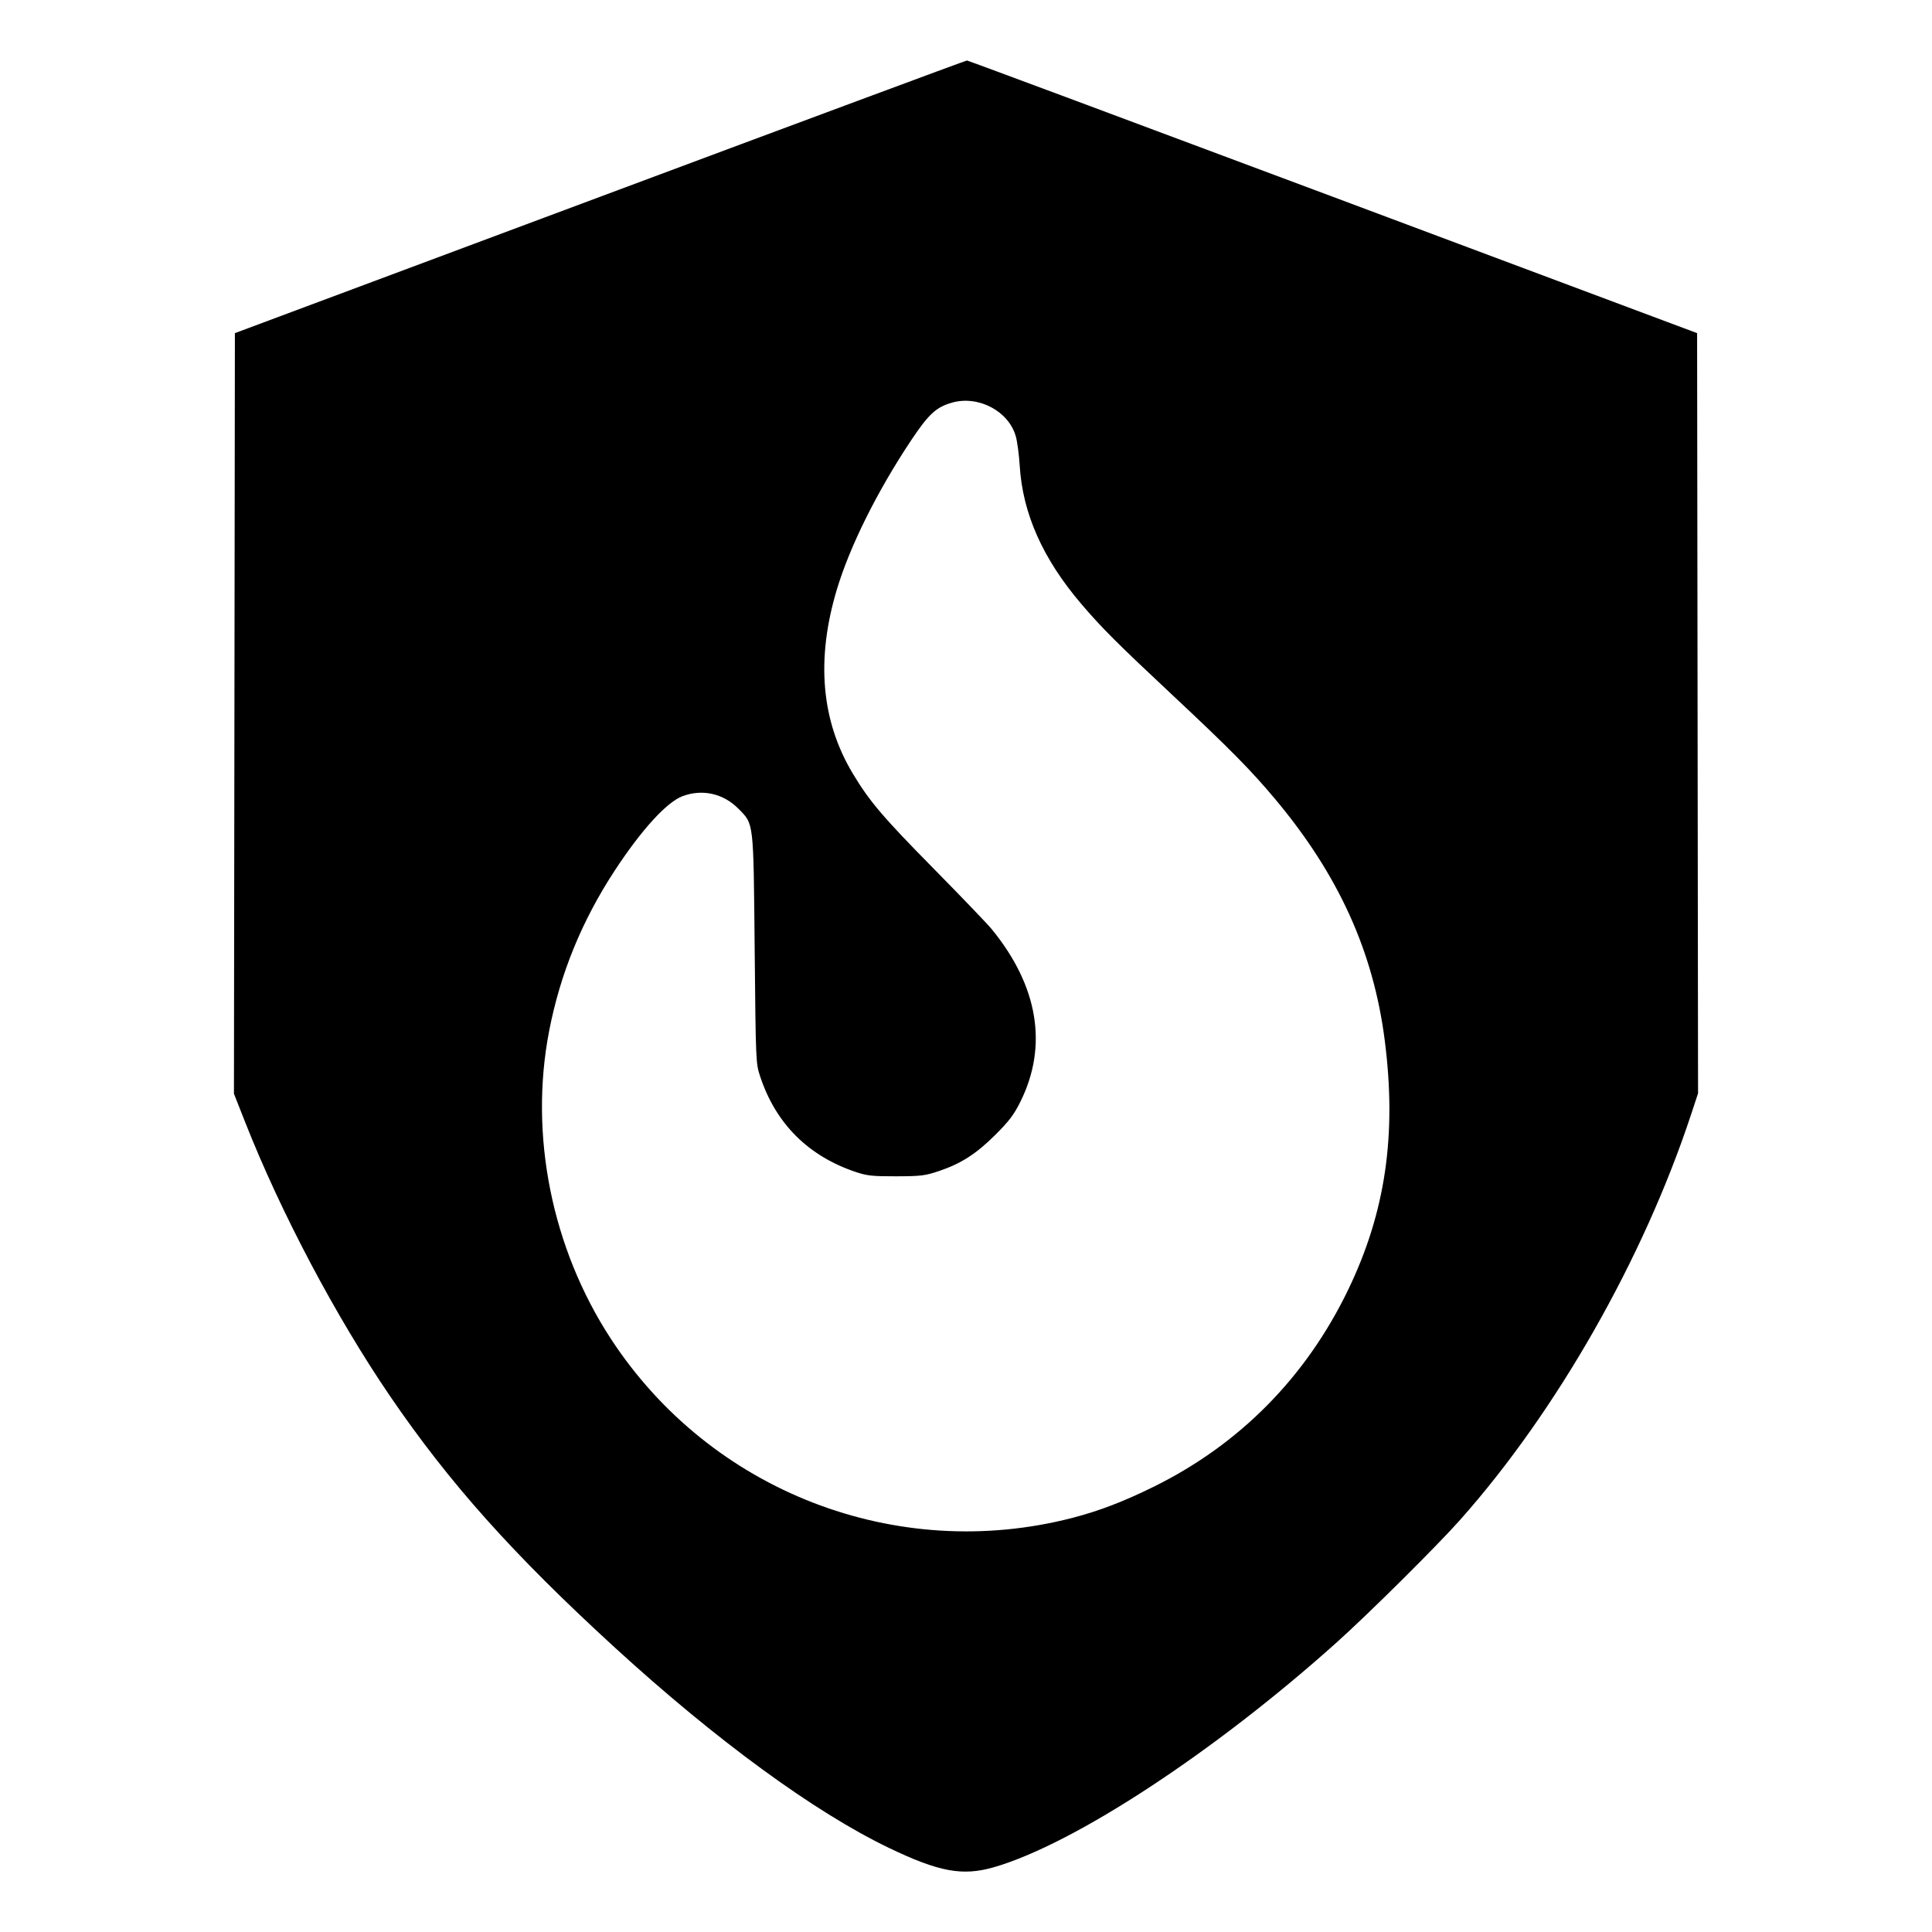 <svg xmlns="http://www.w3.org/2000/svg" width="1024" height="1024" viewBox="0 0 1024 1024" version="1.1">
	<path d="M 318 104.316 L 124.500 176.568 124.248 378.133 L 123.995 579.697 129.975 594.855 C 148.936 642.915, 177.968 697.807, 206.711 739.942 C 238.230 786.147, 272.075 823.998, 326 873.354 C 379.497 922.317, 431.762 960.508, 471.170 979.433 C 497.640 992.144, 510.106 994.453, 526.644 989.709 C 569.117 977.526, 643.612 928.690, 708.500 870.491 C 725.586 855.167, 761.648 819.362, 773.959 805.500 C 825.125 747.886, 871.083 667.165, 896.374 590.491 L 900.005 579.482 899.752 378.028 L 899.500 176.574 706.500 104.327 C 600.350 64.591, 513.050 32.076, 512.500 32.072 C 511.950 32.068, 424.425 64.578, 318 104.316 M 504.672 213.377 C 496.218 215.747, 492.198 219.453, 482.840 233.500 C 465.007 260.269, 450.537 289.309, 443.624 312.203 C 432.395 349.395, 435.201 382.049, 452.035 410.058 C 460.893 424.797, 467.905 433.036, 494.961 460.500 C 509.591 475.350, 523.401 489.750, 525.650 492.500 C 550.303 522.646, 555.552 554.356, 540.797 584 C 537.398 590.829, 534.790 594.269, 527.533 601.500 C 517.395 611.601, 509.337 616.763, 497.500 620.738 C 490.313 623.152, 488.026 623.429, 475 623.462 C 462.440 623.495, 459.576 623.191, 453.598 621.188 C 428.355 612.731, 411.158 595.542, 402.885 570.500 C 400.600 563.585, 400.565 562.767, 399.992 503 C 399.336 434.588, 399.614 436.995, 391.398 428.661 C 383.414 420.564, 372.279 418.053, 361.776 421.983 C 353.370 425.128, 339.980 439.814, 325.823 461.418 C 308.379 488.037, 296.911 516.106, 291.031 546.578 C 280.416 601.585, 292.447 661.566, 323.712 709.500 C 376.537 790.490, 475.174 828.723, 568.641 804.438 C 582.632 800.803, 595.661 795.804, 611.500 787.992 C 657.081 765.514, 692.276 729.845, 714.603 683.500 C 734.332 642.548, 740.349 601.506, 733.955 551.500 C 727.920 504.304, 709.457 463.638, 675.854 423.528 C 662.995 408.179, 651.870 396.904, 622 368.945 C 591.998 340.864, 583.979 332.851, 573.064 320.048 C 552.695 296.156, 542.027 272.192, 540.467 246.822 C 540.118 241.145, 539.204 234.211, 538.435 231.413 C 534.757 218.013, 518.711 209.441, 504.672 213.377" stroke="none" fill="black" fill-rule="evenodd"/>
</svg>